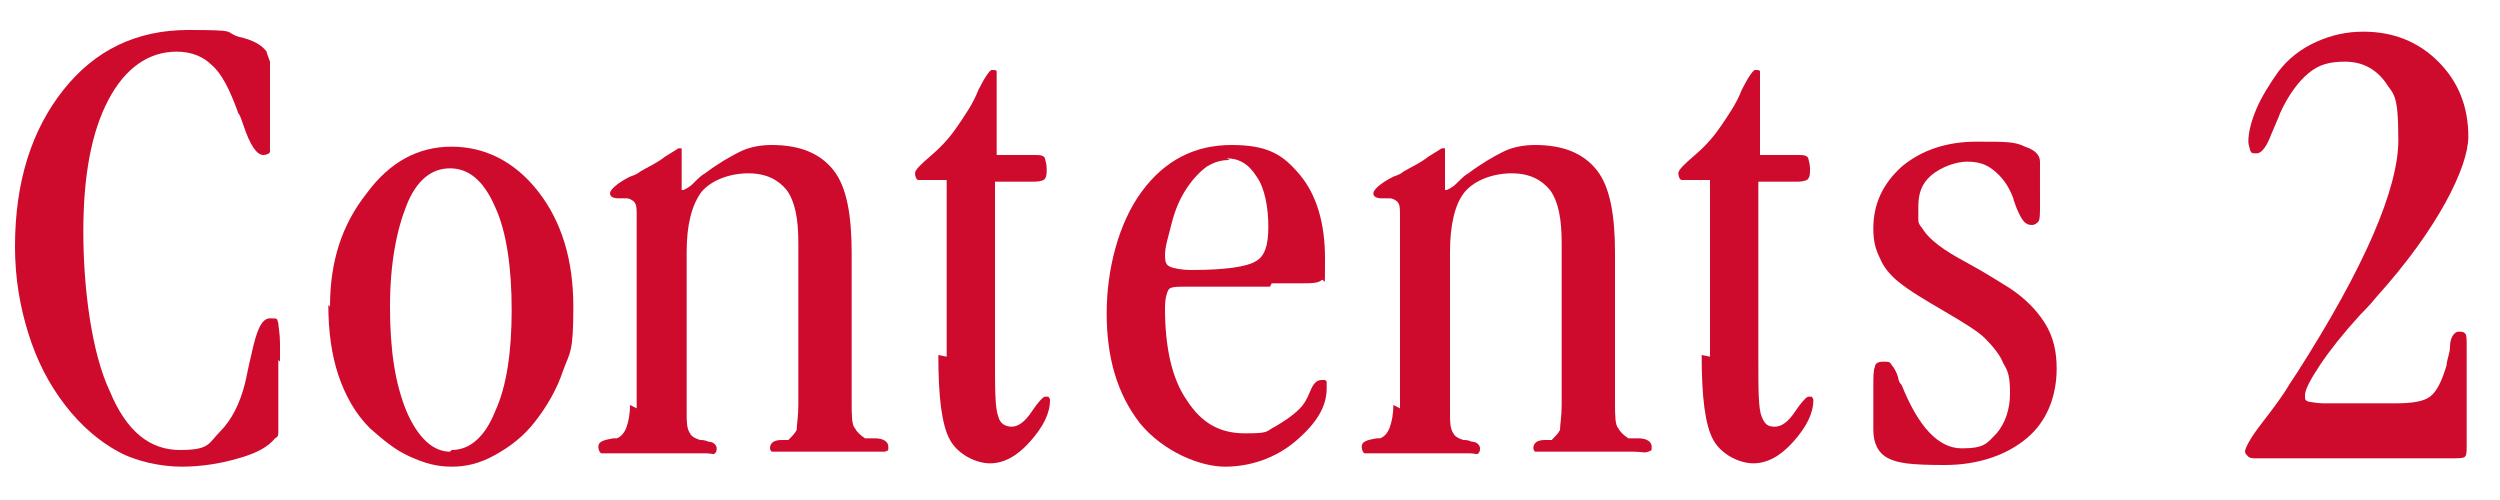 <?xml version="1.0" encoding="UTF-8"?>
<svg id="_レイヤー_1" data-name="レイヤー 1" xmlns="http://www.w3.org/2000/svg" version="1.1" viewBox="0 0 150 30">
  <defs>
    <style>
      .cls-1 {
        fill: #ce0b2d;
      }

      .cls-1, .cls-2 {
        stroke-width: 0px;
      }

      .cls-2 {
        fill: none;
      }
    </style>
  </defs>
  <g>
    <path class="cls-1" d="M16.7,21.6v3.2s0,.4,0,.4c0,.3,0,.5,0,.7,0,.2,0,.3-.2.4-.4.5-1.1.9-2.2,1.2-1,.3-2.2.5-3.4.5s-2.7-.3-3.8-.9-2.2-1.5-3.2-2.8c-1-1.3-1.7-2.7-2.2-4.3-.5-1.6-.8-3.3-.8-5.2,0-3.9,1-7,2.9-9.4,1.9-2.4,4.4-3.6,7.5-3.6s2.1.1,3,.4c.9.2,1.4.5,1.7.9,0,.1.1.3.2.6,0,.3,0,.6,0,1v3.8c0,.3,0,.5,0,.6,0,.1-.2.2-.4.2-.4,0-.8-.6-1.2-1.8-.1-.3-.2-.6-.3-.7-.5-1.4-1-2.4-1.6-2.9-.5-.5-1.2-.8-2.1-.8-1.7,0-3.1,1-4.1,2.9-1,1.9-1.5,4.5-1.5,7.9s.5,7.3,1.6,9.6c1,2.4,2.4,3.5,4.2,3.5s1.7-.4,2.4-1.1c.7-.7,1.2-1.7,1.5-2.9.1-.4.2-1,.4-1.8.3-1.4.6-2.1,1.1-2.1s.4,0,.5.3c0,.2.1.6.1,1.2v1.1Z"/>
    <path class="cls-1" d="M19.8,18.4c0-2.7.7-4.9,2.2-6.8,1.4-1.9,3.1-2.8,5.1-2.8s3.8.9,5.2,2.7c1.4,1.8,2.1,4.1,2.1,6.9s-.2,2.7-.6,3.8c-.4,1.2-1,2.2-1.7,3.1-.7.9-1.5,1.5-2.4,2-.9.5-1.7.7-2.6.7s-1.6-.2-2.5-.6c-.9-.4-1.6-1-2.4-1.7-.9-.9-1.5-2-1.9-3.2-.4-1.2-.6-2.6-.6-4.2ZM27.1,27c1.1,0,2-.8,2.6-2.3.7-1.5,1-3.6,1-6.1s-.3-4.7-1-6.2c-.7-1.6-1.6-2.3-2.7-2.3s-2,.7-2.6,2.2c-.6,1.5-1,3.5-1,6.1s.3,4.6,1,6.3c.7,1.6,1.6,2.4,2.6,2.4Z"/>
    <path class="cls-1" d="M38.2,24.5v-11.5c0-.4,0-.7-.1-.8,0-.1-.3-.3-.5-.3-.1,0-.3,0-.5,0-.3,0-.5-.1-.5-.3,0-.2.4-.6,1.2-1,.3-.1.5-.2.6-.3.5-.3,1-.5,1.5-.9.5-.3.8-.5.8-.5.1,0,.2,0,.2,0,0,0,0,.1,0,.3v1.5c0,.1,0,.2,0,.4,0,.1,0,.2,0,.2,0,0,0,.1,0,.1,0,0,0,0,.1,0,0,0,.3-.1.6-.4.3-.3.5-.5.7-.6.8-.6,1.5-1,2.1-1.3s1.3-.4,1.9-.4c1.7,0,2.9.5,3.7,1.5.8,1,1.1,2.7,1.1,5v8.9c0,.8,0,1.4.2,1.6.1.2.3.4.6.6.1,0,.3,0,.6,0,.5,0,.8.2.8.5s0,.2-.2.3c-.1,0-.4,0-.9,0h-.4c-.2,0-.5,0-1,0-.5,0-.9,0-1.2,0s-.5,0-.8,0c-.3,0-.5,0-.6,0s-.3,0-.6,0c-.3,0-.6,0-.8,0s-.4,0-.5,0c0,0-.1-.1-.1-.2,0-.3.2-.5.7-.5.2,0,.3,0,.4,0,.2-.2.4-.4.5-.6,0-.3.1-.8.1-1.5v-9.7c0-1.5-.2-2.5-.7-3.2-.5-.6-1.2-1-2.3-1s-2.2.4-2.8,1.1c-.6.8-.9,2-.9,3.6v9.7c0,.5,0,.9.2,1.2.1.2.3.3.6.4.1,0,.3,0,.5.1.3,0,.5.2.5.4,0,.1,0,.2-.1.3s-.2,0-.5,0-.1,0-.3,0c-.8,0-1.6,0-2.5,0s-1.7,0-2.6,0c-.2,0-.3,0-.3,0-.3,0-.5,0-.6,0-.1,0-.2-.2-.2-.4,0-.3.3-.4.9-.5,0,0,.1,0,.2,0,.3-.1.5-.4.6-.7.1-.3.2-.7.2-1.3Z"/>
    <path class="cls-1" d="M56.8,21.4v-10.6h-.8c-.5,0-.7,0-.9,0-.1,0-.2-.2-.2-.4s.3-.5,1-1.1c.7-.6,1.2-1.2,1.6-1.8.4-.6.9-1.3,1.2-2.1.4-.8.7-1.2.8-1.2.2,0,.3,0,.3.1,0,0,0,.2,0,.4v4.6h2.2c.4,0,.6,0,.7.2,0,.1.1.3.1.6s0,.5-.1.6c0,.1-.3.2-.6.2h-2.4v10.6c0,1.9,0,3,.2,3.5.1.4.4.6.8.6s.8-.3,1.2-.9c.4-.6.7-.9.8-.9s.2,0,.2,0c0,0,.1.1.1.2,0,.8-.4,1.6-1.2,2.5-.8.9-1.6,1.3-2.4,1.3s-1.9-.5-2.4-1.4c-.5-.9-.7-2.6-.7-5.1Z"/>
    <path class="cls-1" d="M76.2,17.2h-5c-.6,0-1,0-1.1.2-.1.2-.2.5-.2,1.1,0,2.3.4,4.2,1.3,5.5.9,1.4,2,2,3.5,2s1.2-.1,1.8-.4c.5-.3,1-.6,1.5-1.1.2-.2.4-.5.6-1,.2-.5.4-.7.7-.7s.2,0,.3.1c0,0,0,.2,0,.4,0,1.1-.6,2.1-1.9,3.2-1.2,1-2.7,1.5-4.2,1.5s-3.7-.9-5.1-2.6c-1.4-1.8-2-4-2-6.6s.7-5.4,2.1-7.3c1.4-1.9,3.2-2.8,5.4-2.8s3.1.6,4.1,1.8c1,1.2,1.5,2.9,1.5,5s0,1.2-.2,1.3c-.2.2-.6.2-1.4.2h-1.6ZM73.8,9.6c-.5,0-.9.1-1.4.4-.4.3-.8.7-1.2,1.3-.4.6-.7,1.3-.9,2.1-.2.8-.4,1.4-.4,1.9s.1.6.3.7c.2.1.7.2,1.3.2,2,0,3.3-.2,3.8-.5.6-.3.8-1,.8-2.1s-.2-2.3-.7-3c-.5-.8-1.1-1.1-1.8-1.1Z"/>
    <path class="cls-1" d="M84,24.5v-11.5c0-.4,0-.7-.1-.8,0-.1-.3-.3-.5-.3-.1,0-.3,0-.5,0-.3,0-.5-.1-.5-.3,0-.2.4-.6,1.2-1,.3-.1.5-.2.6-.3.5-.3,1-.5,1.5-.9.5-.3.8-.5.8-.5.1,0,.2,0,.2,0,0,0,0,.1,0,.3v1.5c0,.1,0,.2,0,.4,0,.1,0,.2,0,.2,0,0,0,.1,0,.1,0,0,0,0,.1,0,0,0,.3-.1.6-.4.3-.3.5-.5.7-.6.8-.6,1.5-1,2.1-1.3s1.3-.4,1.9-.4c1.7,0,2.9.5,3.7,1.5.8,1,1.1,2.7,1.1,5v8.9c0,.8,0,1.4.2,1.6.1.2.3.4.6.6.1,0,.3,0,.6,0,.5,0,.8.2.8.5s0,.2-.2.3-.4,0-.9,0h-.4c-.2,0-.5,0-1,0-.5,0-.9,0-1.2,0s-.5,0-.8,0c-.3,0-.5,0-.6,0s-.3,0-.6,0c-.3,0-.6,0-.8,0s-.4,0-.5,0c0,0-.1-.1-.1-.2,0-.3.2-.5.7-.5.2,0,.3,0,.4,0,.2-.2.4-.4.5-.6,0-.3.1-.8.1-1.5v-9.7c0-1.5-.2-2.5-.7-3.2-.5-.6-1.2-1-2.3-1s-2.2.4-2.8,1.1-.9,2-.9,3.6v9.7c0,.5,0,.9.2,1.2.1.2.3.3.6.4.1,0,.3,0,.5.1.3,0,.5.2.5.4,0,.1,0,.2-.1.3s-.2,0-.5,0-.1,0-.3,0c-.8,0-1.6,0-2.5,0s-1.7,0-2.6,0c-.2,0-.3,0-.3,0-.3,0-.5,0-.6,0-.1,0-.2-.2-.2-.4,0-.3.3-.4.9-.5,0,0,.1,0,.2,0,.3-.1.5-.4.6-.7.1-.3.2-.7.2-1.3Z"/>
    <path class="cls-1" d="M102.6,21.4v-10.6h-.8c-.5,0-.7,0-.9,0-.1,0-.2-.2-.2-.4s.3-.5,1-1.1,1.2-1.2,1.6-1.8c.4-.6.9-1.3,1.2-2.1.4-.8.7-1.2.8-1.2.2,0,.3,0,.3.1,0,0,0,.2,0,.4v4.6h2.2c.4,0,.6,0,.7.2,0,.1.1.3.1.6s0,.5-.1.6c0,.1-.3.2-.6.2h-2.4v10.6c0,1.9,0,3,.2,3.5s.4.6.8.6.8-.3,1.2-.9c.4-.6.7-.9.8-.9s.2,0,.2,0c0,0,.1.1.1.2,0,.8-.4,1.6-1.2,2.5-.8.9-1.6,1.3-2.4,1.3s-1.9-.5-2.4-1.4-.7-2.6-.7-5.1Z"/>
    <path class="cls-1" d="M122.4,11.9v.4c0,.5,0,.9-.1,1s-.2.2-.4.2c-.4,0-.6-.3-.9-1-.1-.3-.2-.5-.2-.6-.3-.8-.7-1.3-1.2-1.7s-1-.5-1.6-.5-1.5.3-2.1.8c-.6.5-.8,1.1-.8,1.9s0,.5,0,.8.2.4.3.6c.4.6,1.2,1.2,2.5,1.9s2.2,1.3,2.7,1.6c.9.6,1.6,1.3,2.1,2.1.5.8.7,1.7.7,2.7,0,1.7-.6,3.2-1.8,4.2s-2.9,1.6-4.9,1.6-2.8-.1-3.4-.4-.9-.9-.9-1.7v-2.6c0-.6,0-1,.1-1.2,0-.2.2-.3.5-.3s.4,0,.5.2c.1.1.3.4.4.8,0,0,0,.2.2.4,1,2.5,2.2,3.8,3.6,3.8s1.5-.3,2.1-.9c.5-.6.8-1.4.8-2.4s-.1-1.3-.4-1.8c-.2-.5-.6-1-1.1-1.5-.4-.4-1.2-.9-2.4-1.6-1.2-.7-2.2-1.3-2.8-1.8-.5-.4-.9-.9-1.1-1.4-.3-.6-.4-1.1-.4-1.8,0-1.5.6-2.7,1.7-3.7,1.2-1,2.7-1.5,4.5-1.5s2.3,0,2.9.3c.6.2.9.5.9.9v1.9Z"/>
    <path class="cls-1" d="M139.4,24.2h4.3c1,0,1.7-.1,2.1-.4.4-.3.7-.9,1-1.9,0-.3.2-.7.2-1.1,0-.6.3-.9.5-.9s.3,0,.4.1.1.3.1.7v5.7s0,.3,0,.3c0,.4,0,.6-.1.7s-.4.1-.9.1h-9.7c-.4,0-.8,0-1.2,0s-.7,0-.7,0c-.2,0-.4,0-.5-.1s-.2-.2-.2-.3c0-.2.3-.8,1-1.7.7-.9,1.3-1.7,1.7-2.4l.4-.6c4.1-6.4,6.1-11.1,6.1-14s-.3-2.7-.8-3.5c-.6-.8-1.4-1.2-2.4-1.2s-1.6.2-2.2.7c-.6.5-1.2,1.3-1.7,2.4-.1.3-.3.7-.5,1.2-.3.8-.6,1.2-.9,1.2s-.3,0-.4-.2c0-.1-.1-.3-.1-.5,0-.6.2-1.3.5-2,.3-.7.8-1.5,1.3-2.2.6-.8,1.4-1.4,2.3-1.8.9-.4,1.8-.6,2.8-.6,1.8,0,3.3.6,4.5,1.8s1.8,2.7,1.8,4.5-1.8,5.5-5.5,9.6c-.4.5-.8.9-1,1.1-1,1.1-1.8,2.1-2.4,3-.6.9-.9,1.5-.9,1.8s0,.3.2.4c.1,0,.5.1.9.1Z"/>
  </g>
  <rect class="cls-2" width="150" height="30"/>
</svg>